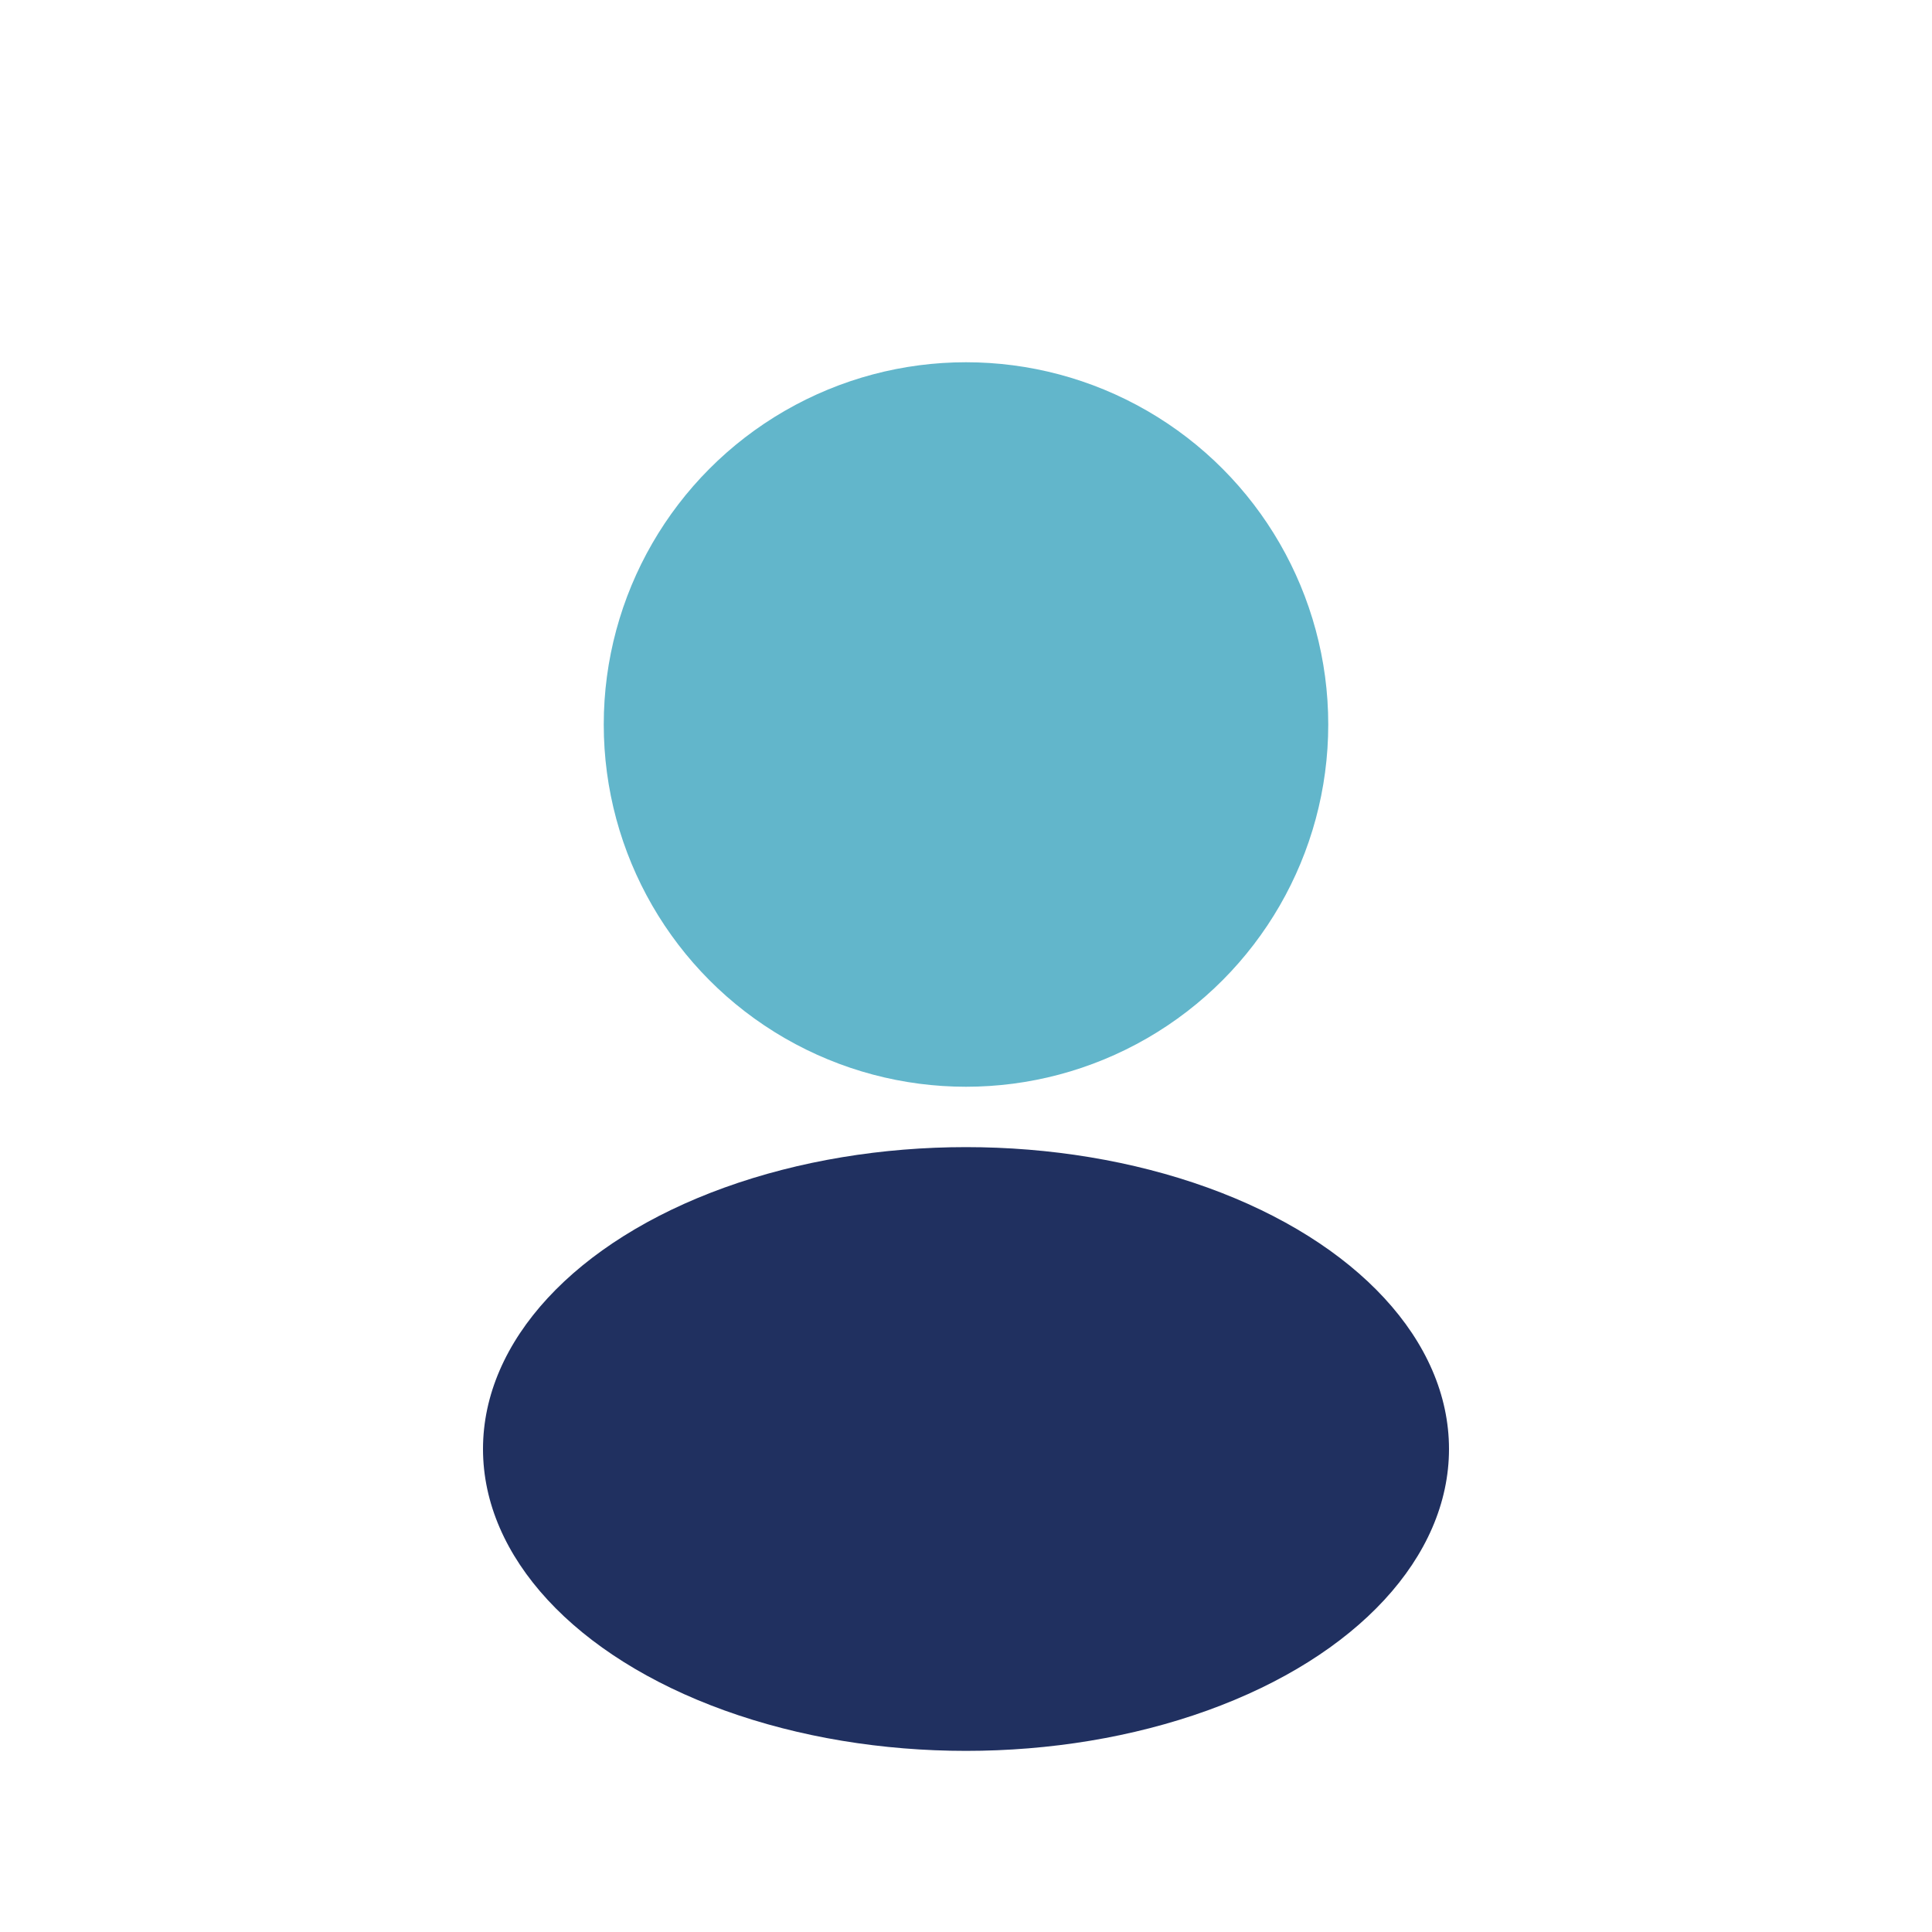 <?xml version="1.0" encoding="UTF-8"?>
<svg xmlns="http://www.w3.org/2000/svg" width="32" height="32" viewBox="0 0 32 32"><circle cx="16" cy="12" r="6" fill="#62B6CB"/><ellipse cx="16" cy="24" rx="8" ry="5" fill="#203060"/></svg>